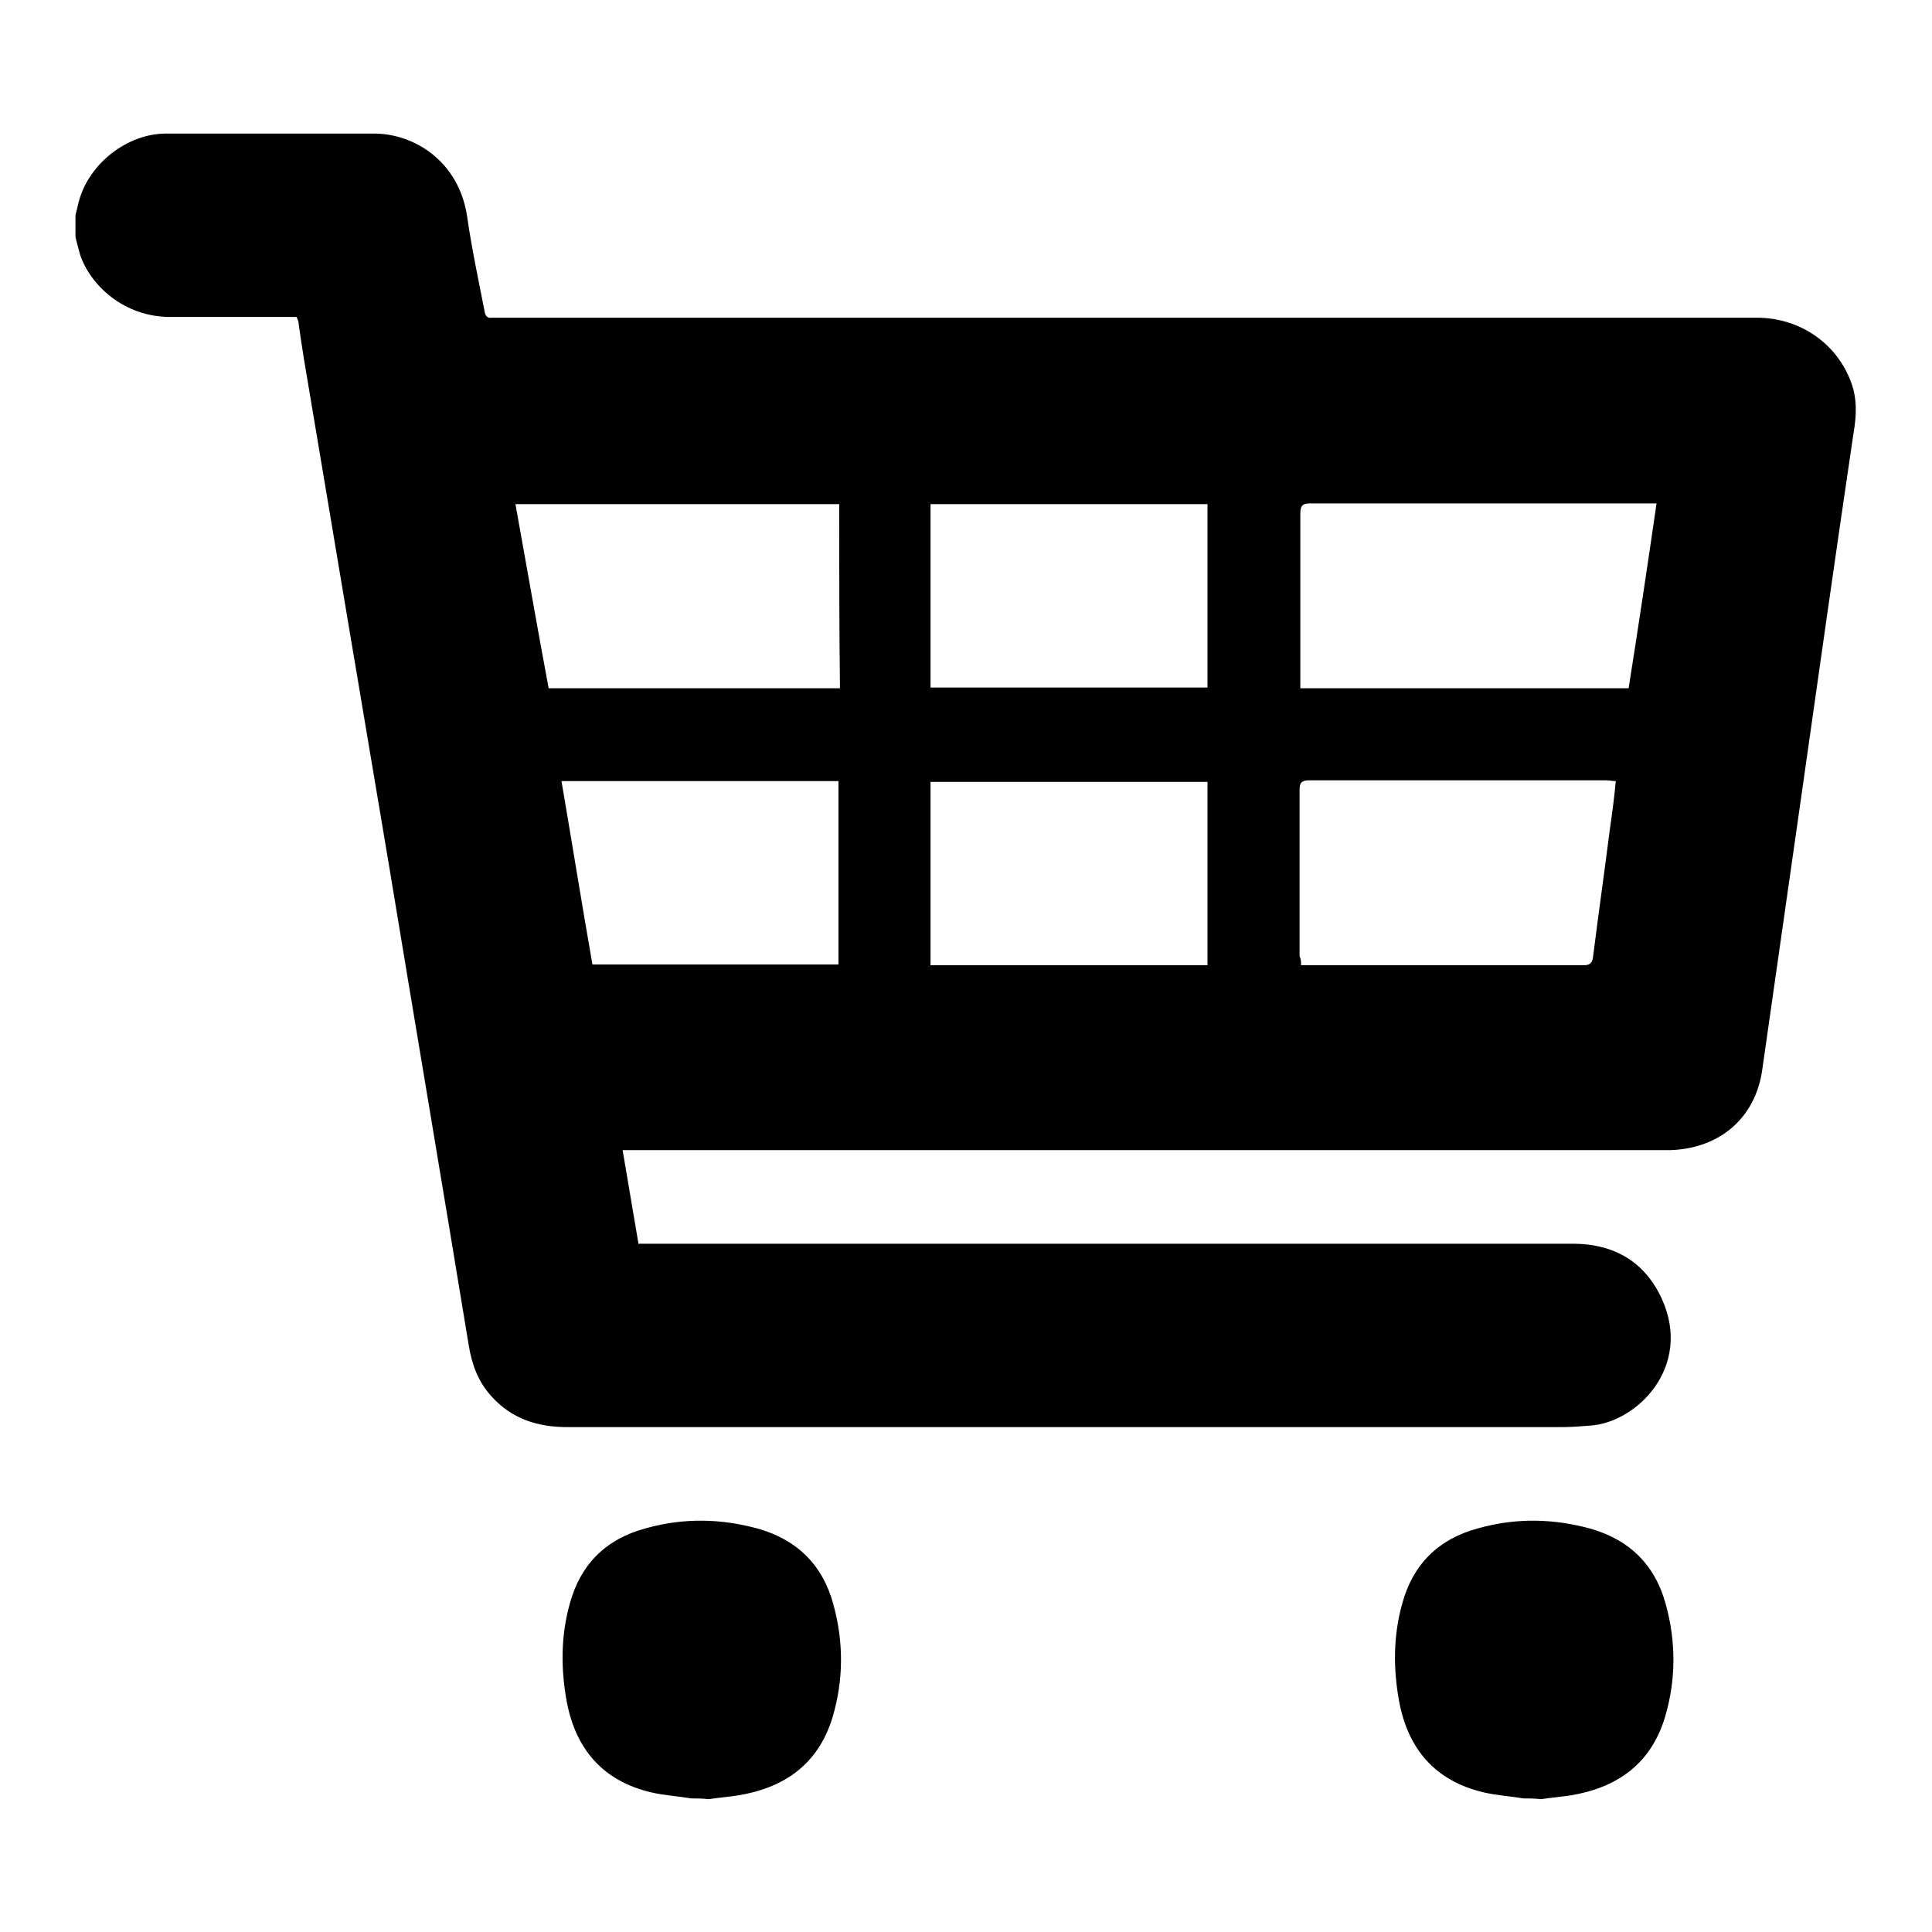 <?xml version="1.0" encoding="utf-8"?>
<!-- Svg Vector Icons : http://www.onlinewebfonts.com/icon -->
<!DOCTYPE svg PUBLIC "-//W3C//DTD SVG 1.1//EN" "http://www.w3.org/Graphics/SVG/1.1/DTD/svg11.dtd">
<svg version="1.1" xmlns="http://www.w3.org/2000/svg" xmlns:xlink="http://www.w3.org/1999/xlink" x="0px" y="0px" viewBox="0 0 256 256" enable-background="new 0 0 256 256" xml:space="preserve">
<g><g><path fill="#000000" d="M10,28.5c0.2-0.7,0.3-1.3,0.5-2c1.4-4.9,6.4-8.8,11.5-8.8c9.2,0,18.4,0,27.6,0c5.2,0,11.2,3.6,12.3,11c0.6,4.2,1.5,8.4,2.3,12.5c0.1,0.6,0.3,1,1,0.9c0.3,0,0.7,0,1,0c55.5,0,111.1,0,166.6,0c5.7,0,10.6,3.4,12.5,8.6c0.8,2.2,0.7,4.4,0.3,6.7c-2.4,16.2-4.7,32.5-7,48.7c-1.7,11.9-3.4,23.8-5.1,35.7c-0.9,6.3-5.6,10.4-12.2,10.6c-0.5,0-0.9,0-1.4,0c-45.2,0-90.5,0-135.7,0c-0.5,0-1.1,0-1.7,0c0.7,4.2,1.4,8.2,2.1,12.4c0.6,0,1.1,0,1.6,0c40.7,0,81.4,0,122.2,0c5.6,0,9.6,2.5,11.8,7.3c4.1,9-3.3,16.4-9.5,16.8c-1.3,0.1-2.5,0.2-3.8,0.2c-43.9,0-87.8,0-131.7,0c-4,0-7.4-1.1-10.1-4.1c-1.8-2-2.6-4.3-3-6.8c-3.5-21.3-7.1-42.6-10.6-63.8c-3.5-20.8-7-41.6-10.5-62.5c-0.5-2.9-1-5.9-1.4-8.8c0-0.3-0.1-0.7-0.3-1.1c-0.6,0-1.2,0-1.7,0c-4.9,0-9.9,0-14.8,0c-6.4,0.1-10.9-4.3-12.2-8.3c-0.2-0.7-0.4-1.5-0.6-2.3C10,30.5,10,29.5,10,28.5z M219.5,66.7c-0.6,0-0.9,0-1.3,0c-14.9,0-29.7,0-44.6,0c-1.1,0-1.3,0.4-1.3,1.4c0,7.3,0,14.5,0,21.8c0,0.4,0,0.8,0,1.3c14.5,0,29,0,43.5,0C217.1,83,218.3,75,219.5,66.7z M111.2,66.8c-14.3,0-28.5,0-42.9,0c1.5,8.3,2.9,16.4,4.4,24.4c13,0,25.7,0,38.6,0C111.2,83,111.2,74.9,111.2,66.8z M172.4,127.9c0.4,0,0.8,0,1.1,0c12.1,0,24.2,0,36.3,0c0.9,0,1.2-0.3,1.3-1.2c0.7-5.6,1.5-11.2,2.2-16.7c0.3-2.1,0.6-4.3,0.8-6.5c-0.5,0-0.8-0.1-1.2-0.1c-13.2,0-26.3,0-39.5,0c-1,0-1.2,0.4-1.2,1.3c0,7.3,0,14.7,0,22C172.4,127.1,172.4,127.5,172.4,127.9z M160,66.8c-12.3,0-24.5,0-36.7,0c0,8.2,0,16.3,0,24.3c12.3,0,24.5,0,36.7,0C160,83,160,75,160,66.8z M160,103.6c-12.3,0-24.5,0-36.7,0c0,8.2,0,16.3,0,24.3c12.3,0,24.5,0,36.7,0C160,119.8,160,111.7,160,103.6z M74.4,103.5c1.4,8.2,2.7,16.3,4.1,24.3c11,0,21.8,0,32.6,0c0-8.1,0-16.2,0-24.3C98.9,103.5,86.8,103.5,74.4,103.5z"/><path fill="#000000" d="M91.6,238.3c-1.8-0.3-3.6-0.4-5.3-0.8c-6.4-1.5-10-5.7-11.2-12c-0.8-4.4-0.8-8.7,0.4-13c1.4-5.2,4.8-8.6,10.1-10c5-1.4,10-1.3,15,0.1c5.1,1.5,8.4,4.8,9.8,9.9c1.4,5,1.4,10.1-0.1,15.1c-1.9,6.2-6.4,9.3-12.5,10.3c-1.3,0.2-2.6,0.3-3.9,0.5C93,238.3,92.3,238.3,91.6,238.3z"/><path fill="#000000" d="M201.9,238.3c-1.8-0.3-3.6-0.4-5.3-0.8c-6.4-1.5-10-5.7-11.2-12c-0.8-4.4-0.8-8.7,0.4-13c1.4-5.2,4.8-8.6,10.1-10c5-1.4,10-1.3,15,0.1c5.1,1.5,8.4,4.8,9.8,9.9c1.4,5,1.4,10.1-0.1,15.1c-1.9,6.2-6.4,9.3-12.5,10.3c-1.3,0.2-2.6,0.3-3.9,0.5C203.3,238.3,202.6,238.3,201.9,238.3z"/></g></g>
</svg>